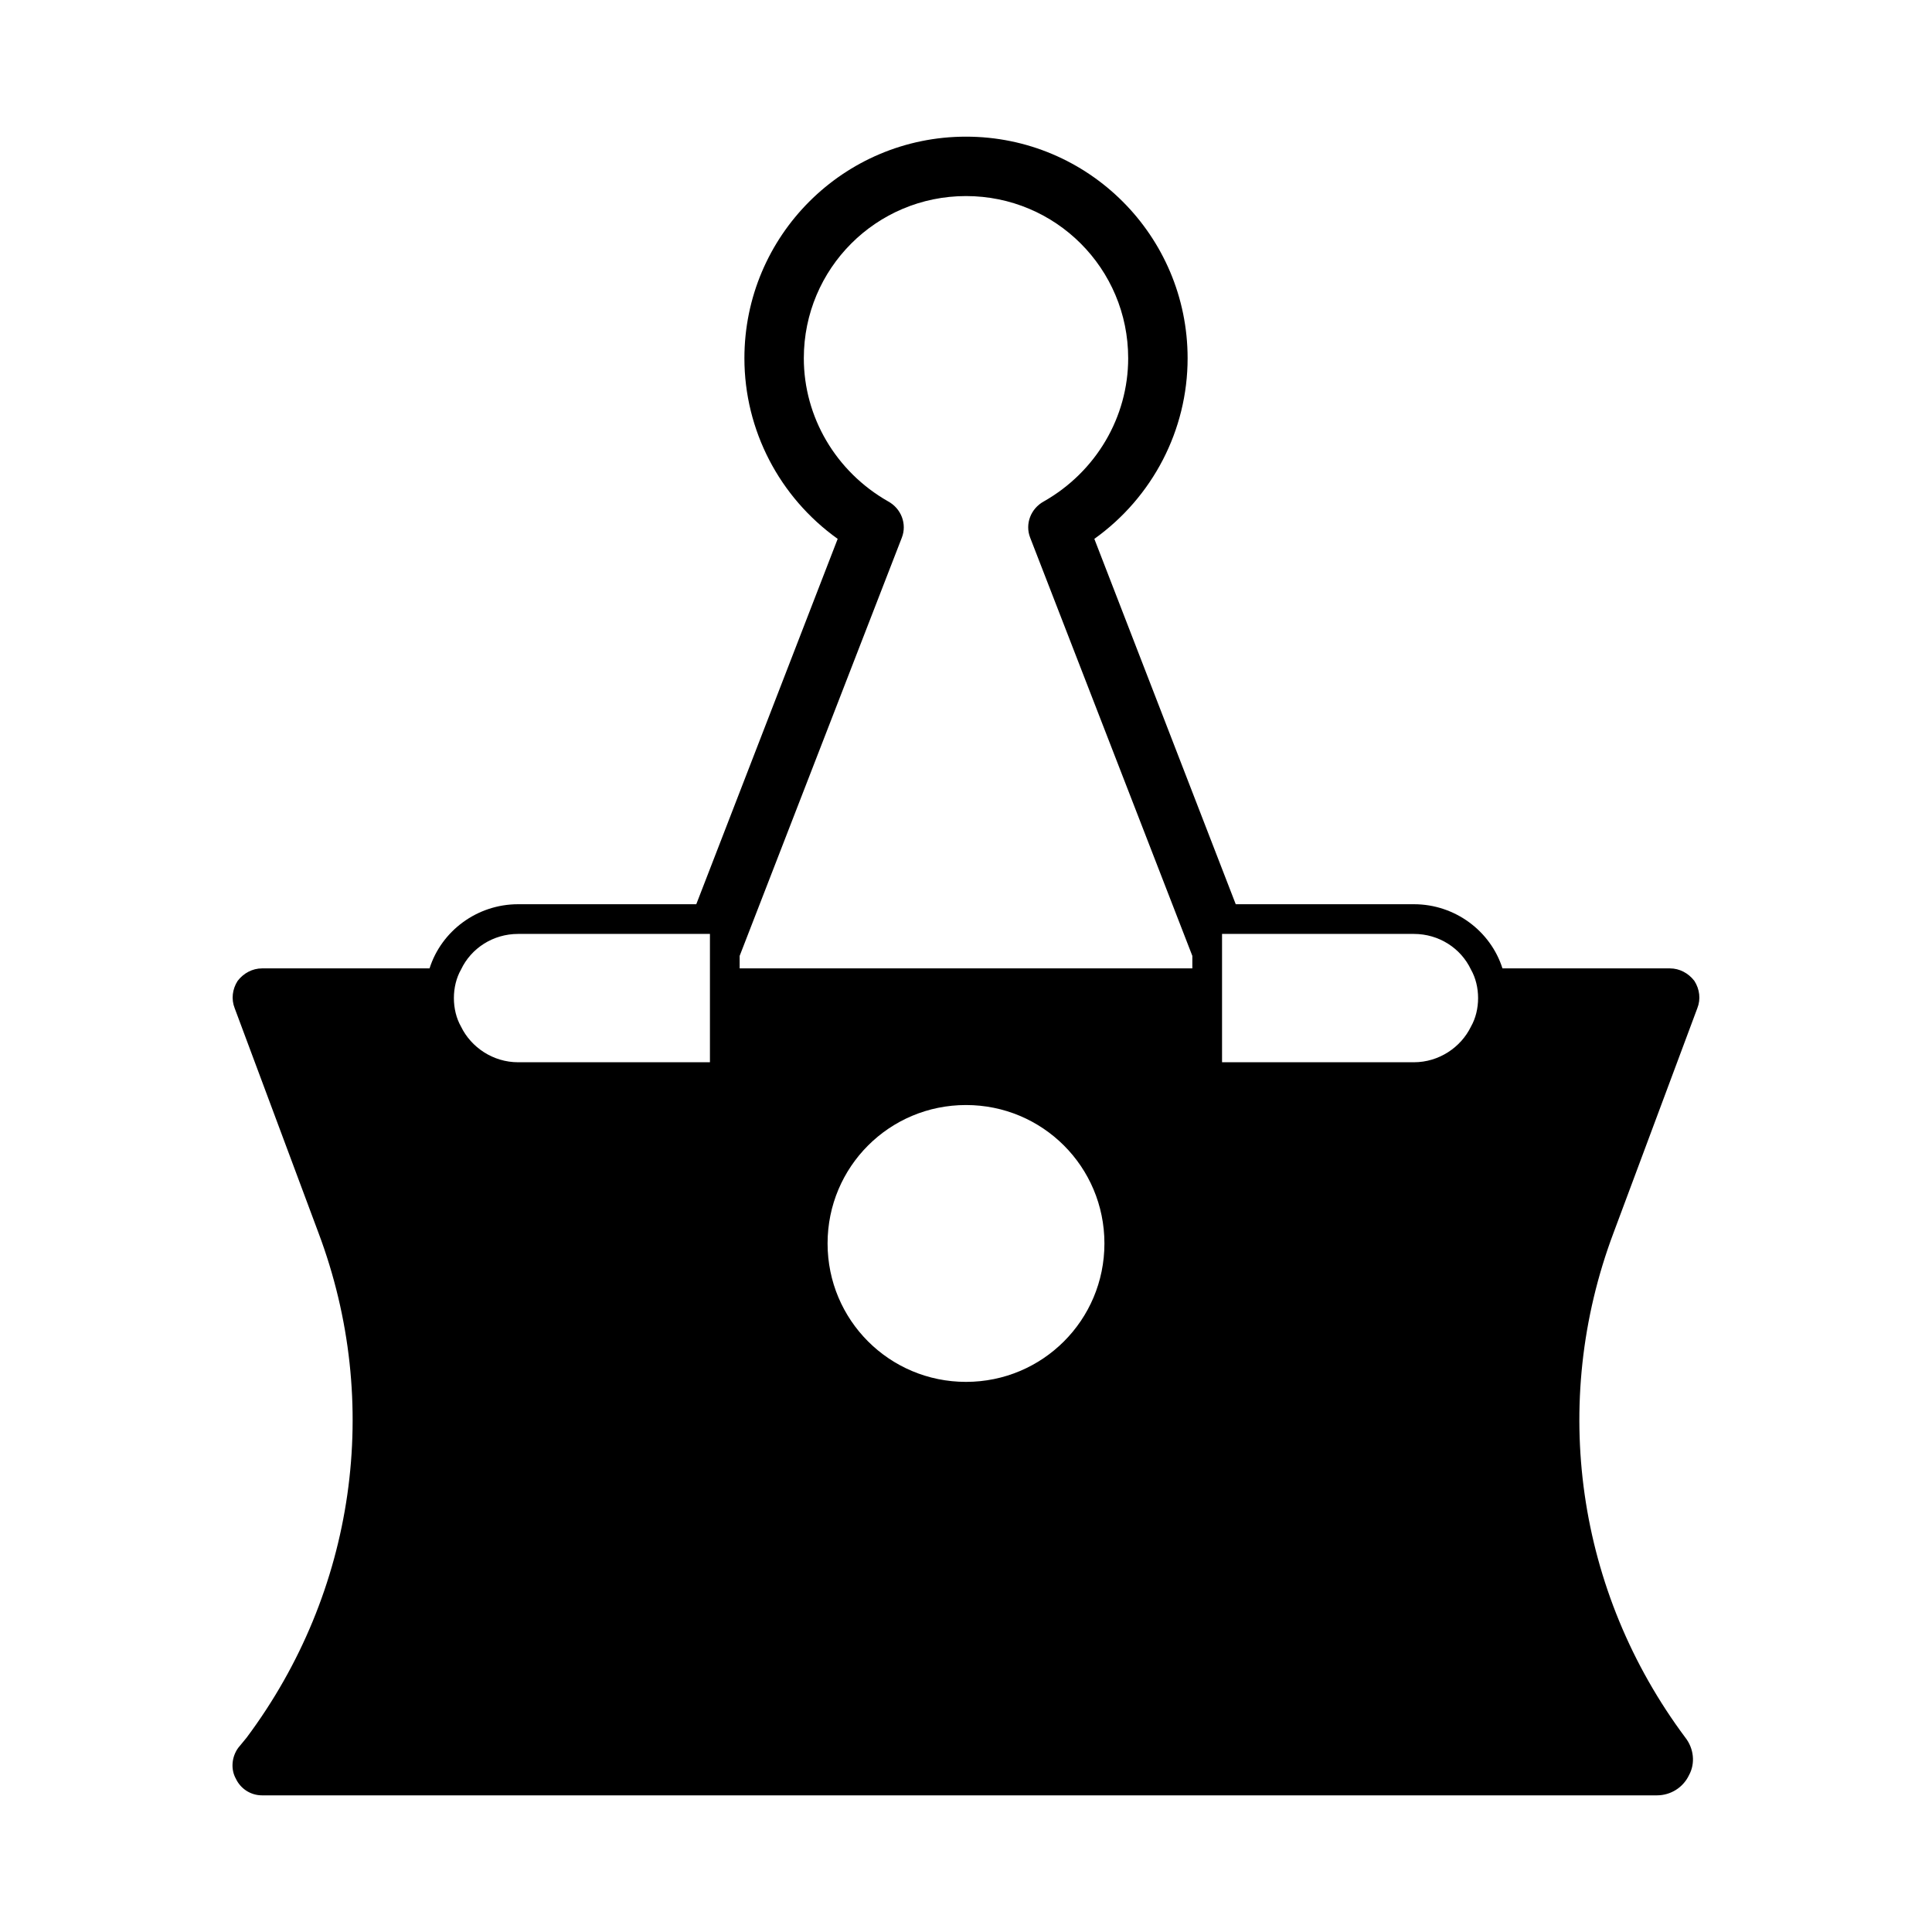 <?xml version="1.0" encoding="UTF-8"?>
<!-- The Best Svg Icon site in the world: iconSvg.co, Visit us! https://iconsvg.co -->
<svg fill="#000000" width="800px" height="800px" version="1.1" viewBox="144 144 512 512" xmlns="http://www.w3.org/2000/svg">
 <path d="m593.81 411.18c0.945-2.363 0.629-5.039-0.789-7.242-1.574-2.047-3.938-3.305-6.453-3.305h-44.398c-3.148-9.918-12.594-17.004-23.457-17.004h-47.23l-37.473-96.824c15.43-11.02 24.719-28.812 24.719-47.863 0-32.434-26.293-58.727-58.727-58.727s-58.727 26.293-58.727 58.727c0 19.051 9.289 36.84 24.719 47.863l-37.473 96.824h-47.23c-10.863 0-20.309 7.086-23.457 17.004h-44.402c-2.519 0-4.879 1.258-6.453 3.305-1.418 2.203-1.73 4.879-0.789 7.242l22.199 59.512c17.004 45.184 9.762 95.25-19.051 133.82l-2.203 2.676c-1.73 2.363-2.047 5.668-0.629 8.188 1.258 2.676 3.938 4.41 6.926 4.41h369.67c3.621 0 6.926-2.047 8.5-5.352 1.73-3.148 1.258-7.086-0.945-9.918-28.812-38.574-36.055-88.641-19.051-133.82zm-193.81 25.664c20.309 0 36.684 16.375 36.684 36.684 0 20.309-16.375 36.684-36.684 36.684s-36.684-16.375-36.684-36.684c0-20.309 16.371-36.684 36.684-36.684zm74.625-45.344h44.082c6.613 0 12.438 3.777 15.113 9.445 1.258 2.203 1.891 4.879 1.891 7.559 0 2.676-0.629 5.352-1.891 7.559-2.676 5.512-8.5 9.445-15.113 9.445h-50.852v-34.008zm-95.25-114.62c-13.855-7.871-22.355-22.355-22.355-37.941 0-23.773 19.207-42.98 42.98-42.98s42.98 19.207 42.98 42.98c0 15.586-8.5 30.07-22.355 37.941-3.465 1.891-5.039 5.984-3.621 9.605l42.98 110.84v3.305h-119.97v-3.305l42.98-110.84c1.414-3.621-0.16-7.715-3.621-9.605zm-98.086 114.62h50.852v34.008h-50.852c-6.613 0-12.438-3.938-15.113-9.445-1.258-2.203-1.891-4.879-1.891-7.559 0-2.676 0.629-5.352 1.891-7.559 2.676-5.668 8.5-9.445 15.113-9.445z"/>
</svg>
